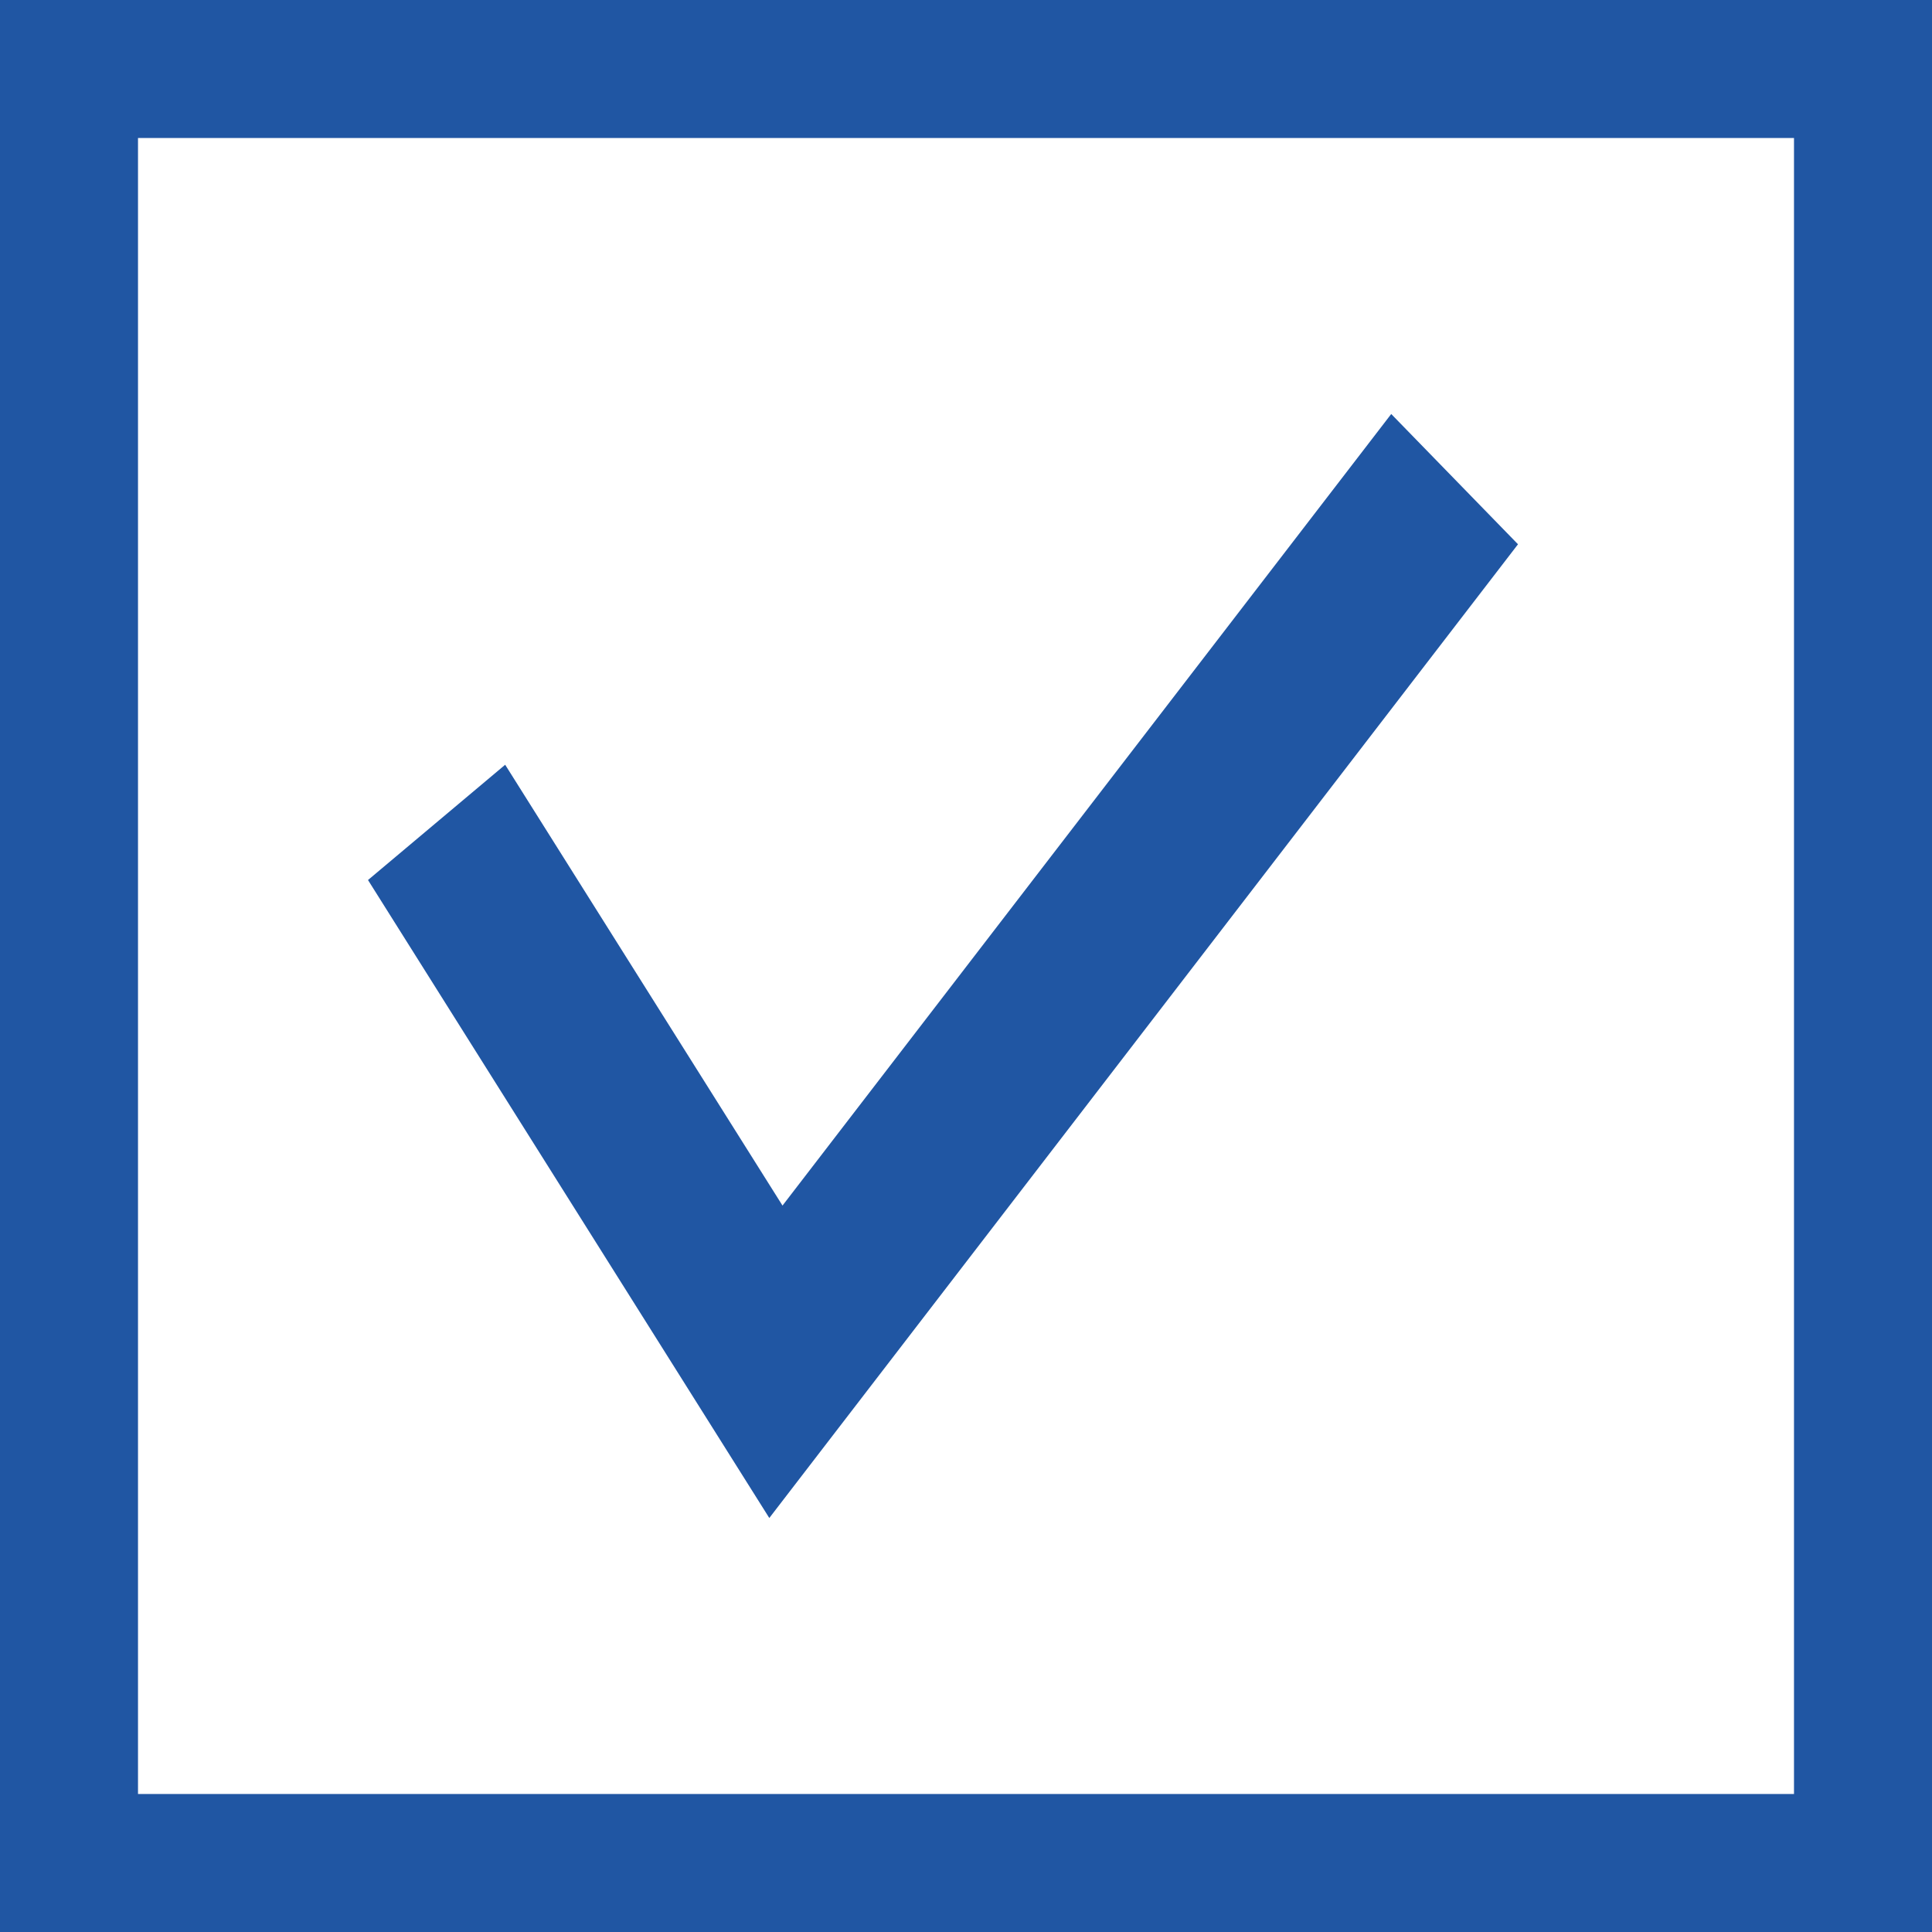 <svg width="42" height="42" viewBox="0 0 42 42" fill="none" xmlns="http://www.w3.org/2000/svg">
<rect x="0" y="0" width="42" height="42" fill="#808080" stroke="none"/>
<rect x="1.5" y="1.5" width="39" height="39" fill="white" stroke="#2056A3" stroke-width="3"/>
<path d="M33 11.832L16.724 33L8 19.131L10.982 16.625L17.011 26.208L30.244 9L33 11.832Z" fill="#2056A3"/>
</svg>
